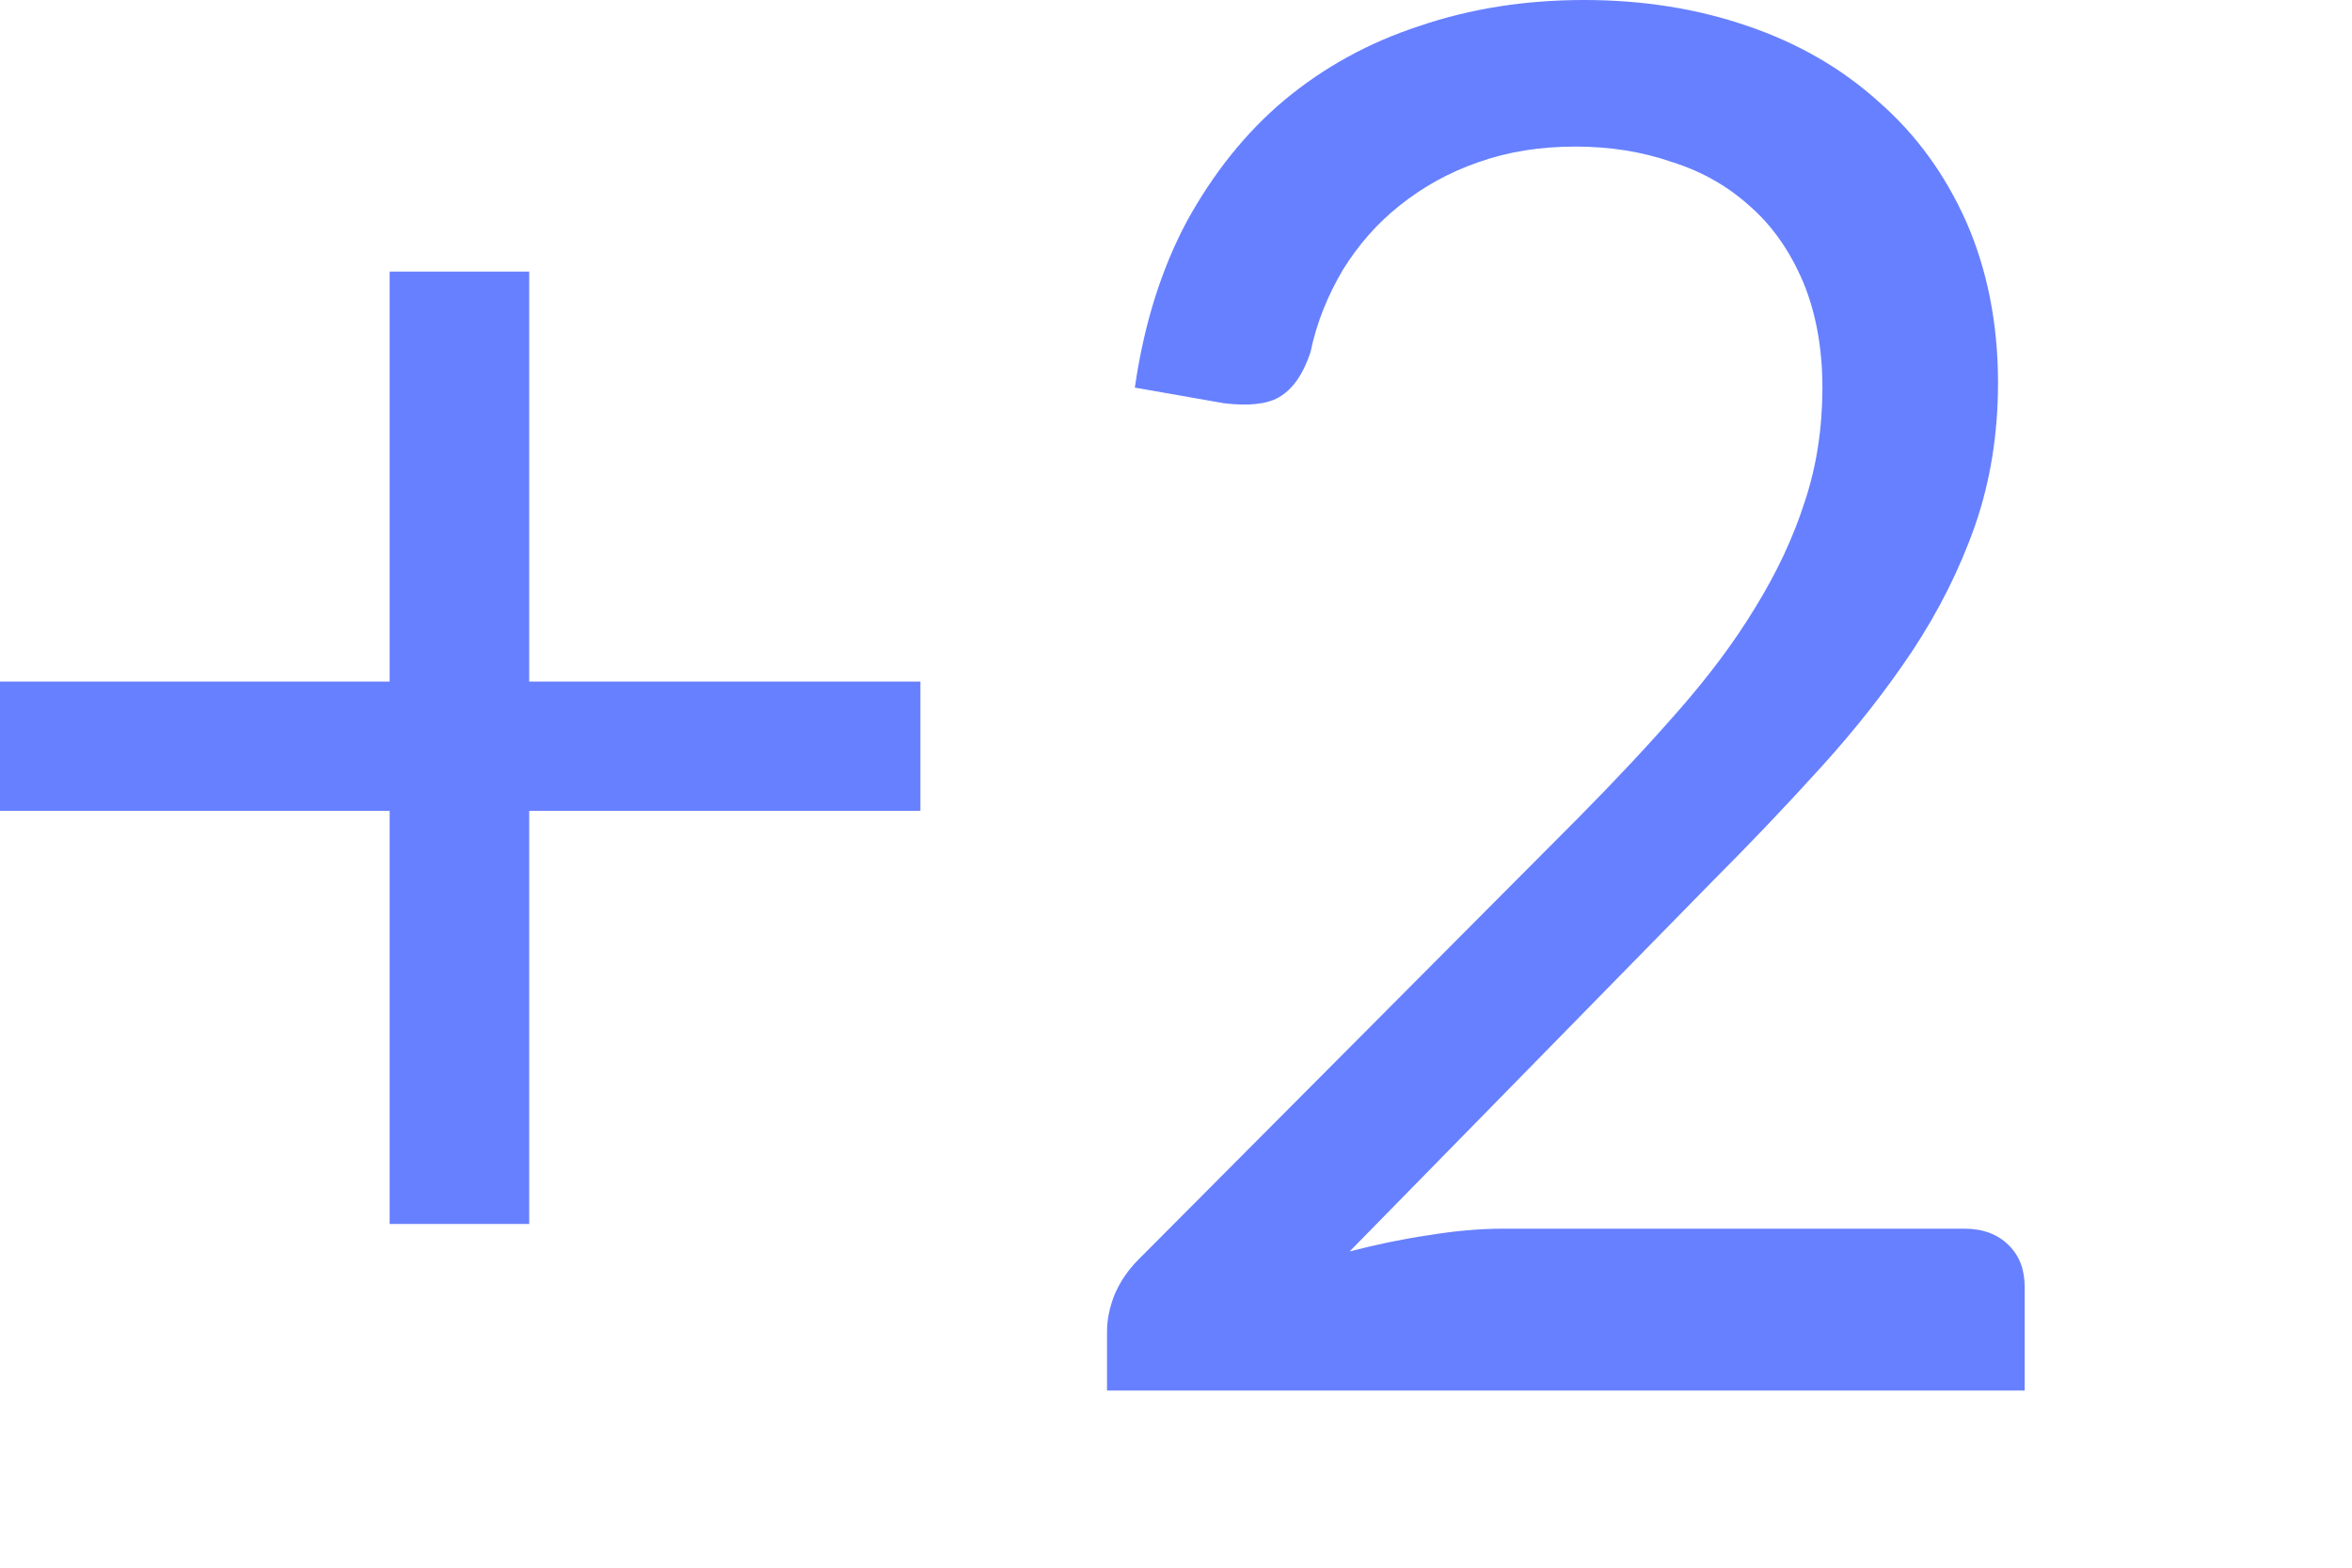 <?xml version="1.0" encoding="utf-8"?>
<svg xmlns="http://www.w3.org/2000/svg" fill="none" height="100%" overflow="visible" preserveAspectRatio="none" style="display: block;" viewBox="0 0 6 4" width="100%">
<path d="M2.348 2.069H1.35V3.123H0.994V2.069H0V1.739H0.994V0.693H1.35V1.739H2.348V2.069ZM5.011 3.135C5.058 3.135 5.096 3.149 5.124 3.177C5.152 3.204 5.165 3.24 5.165 3.284V3.548H2.824V3.399C2.824 3.368 2.83 3.337 2.843 3.304C2.857 3.271 2.877 3.241 2.905 3.213L4.029 2.084C4.122 1.99 4.207 1.899 4.283 1.812C4.36 1.724 4.426 1.636 4.479 1.548C4.533 1.46 4.575 1.371 4.604 1.28C4.634 1.19 4.649 1.092 4.649 0.989C4.649 0.887 4.632 0.797 4.6 0.72C4.567 0.642 4.522 0.577 4.465 0.527C4.409 0.476 4.343 0.438 4.267 0.414C4.19 0.387 4.107 0.374 4.019 0.374C3.929 0.374 3.847 0.387 3.771 0.414C3.696 0.44 3.63 0.477 3.571 0.524C3.513 0.57 3.465 0.625 3.426 0.688C3.388 0.752 3.359 0.822 3.343 0.899C3.324 0.956 3.297 0.994 3.262 1.014C3.23 1.032 3.183 1.036 3.123 1.029L2.895 0.989C2.918 0.829 2.962 0.688 3.027 0.566C3.095 0.442 3.178 0.338 3.277 0.255C3.378 0.171 3.493 0.108 3.622 0.066C3.751 0.022 3.891 0 4.041 0C4.19 0 4.329 0.022 4.457 0.066C4.587 0.11 4.699 0.175 4.793 0.26C4.888 0.343 4.962 0.445 5.016 0.566C5.069 0.687 5.097 0.824 5.097 0.977C5.097 1.108 5.077 1.23 5.038 1.342C4.999 1.453 4.945 1.56 4.879 1.66C4.811 1.762 4.734 1.86 4.646 1.957C4.559 2.053 4.467 2.15 4.369 2.248L3.443 3.193C3.509 3.176 3.575 3.162 3.642 3.152C3.709 3.141 3.773 3.135 3.835 3.135H5.011Z" fill="#6780FF" id="Vector"/>
</svg>